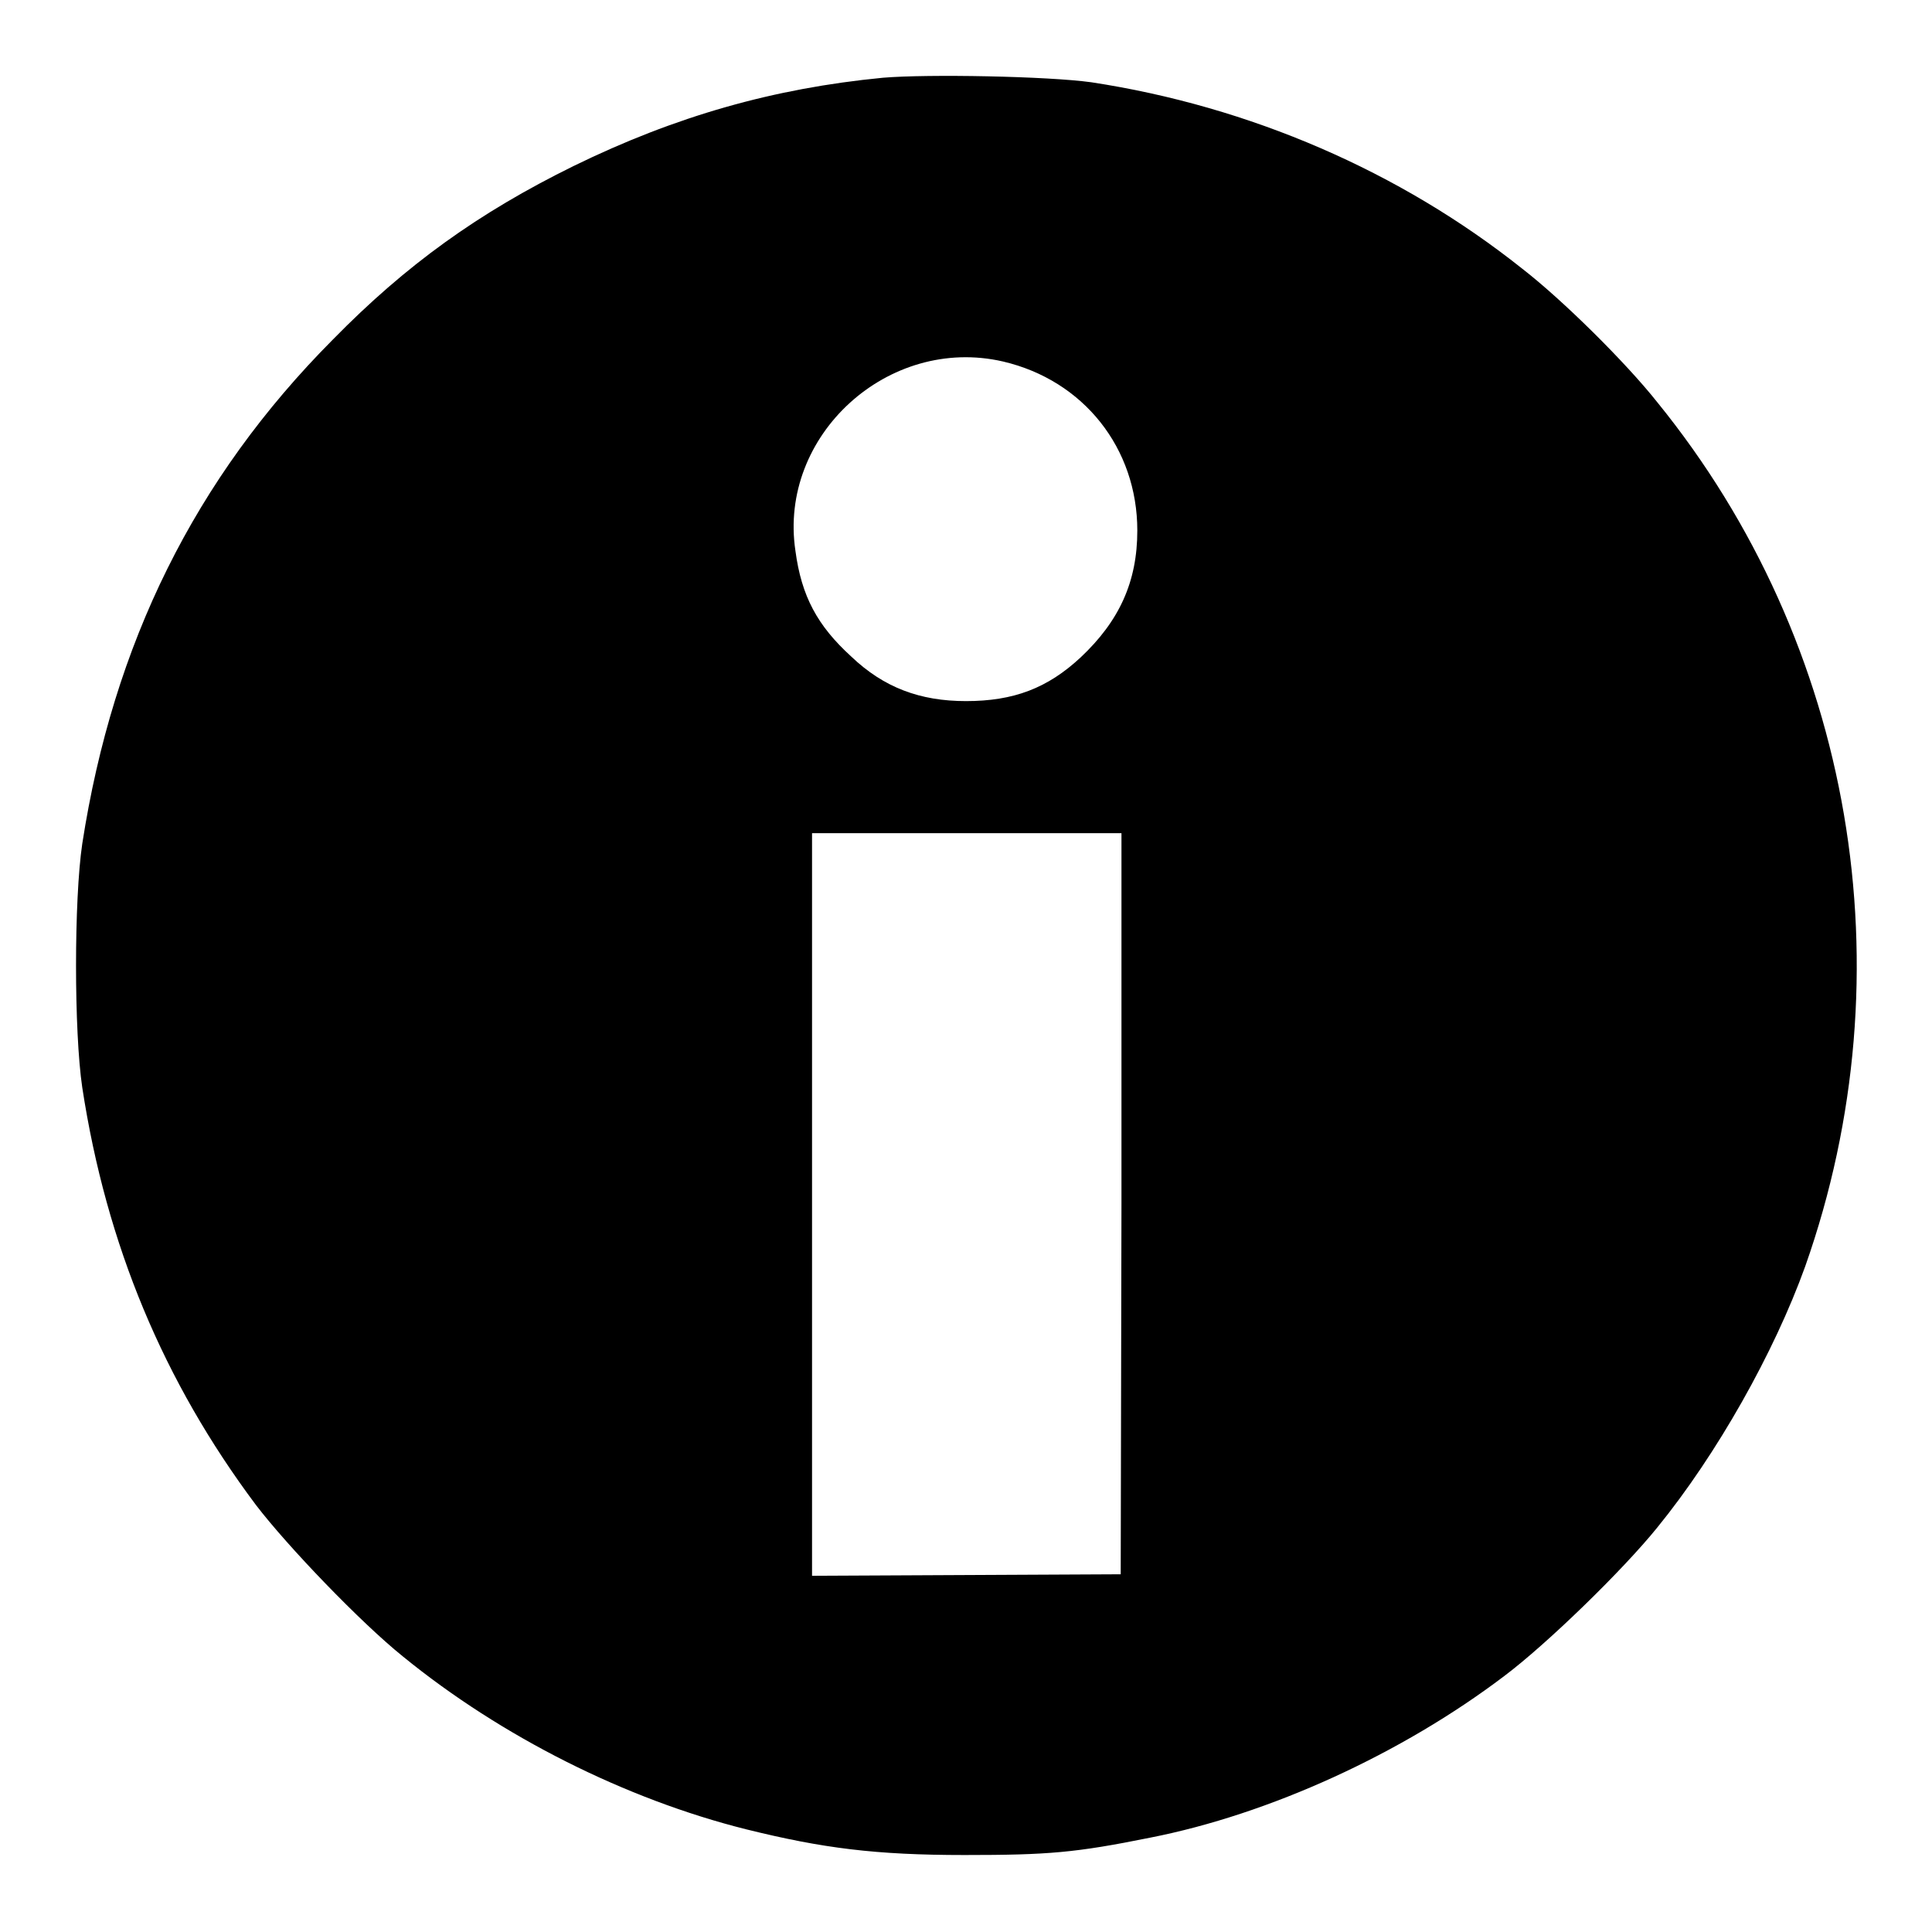 <?xml version="1.0" encoding="utf-8"?>
<!-- Svg Vector Icons : http://www.onlinewebfonts.com/icon -->
<!DOCTYPE svg PUBLIC "-//W3C//DTD SVG 1.1//EN" "http://www.w3.org/Graphics/SVG/1.1/DTD/svg11.dtd">
<svg version="1.1" xmlns="http://www.w3.org/2000/svg" xmlns:xlink="http://www.w3.org/1999/xlink" x="0px" y="0px" viewBox="0 0 256 256" enable-background="new 0 0 256 256" xml:space="preserve">
<g><g><g><path fill="#000000" d="M117,10.3c-14.5,1.4-27.5,5.1-41,11.7c-12.6,6.2-22.2,13.1-31.9,23c-18.3,18.4-29.1,40.3-33.2,66.8c-1.1,7.4-1.1,24.9,0,32.3c3.2,20.9,10.8,39,23,55.3c4.2,5.5,13.9,15.6,19.5,20.1c13,10.6,29.5,18.9,45.5,22.9c10.1,2.5,17.1,3.4,28.9,3.4c11.1,0,14.7-0.3,24.6-2.3c15.8-3.1,33.3-11.1,46.9-21.4c5.6-4.2,15.7-14,20.3-19.7c7.9-9.7,15.5-23.2,19.6-34.6c13.8-39.1,6.4-82.5-19.6-114.5c-4.2-5.3-12.6-13.6-17.9-17.7c-16.2-12.9-36.1-21.5-57.1-24.7C138.8,10.1,123,9.8,117,10.3z M132.9,47.9c10.7,2.5,17.8,11.5,17.8,22.4c0,6.8-2.4,12-7.5,16.8c-4.4,4.1-8.9,5.8-15.2,5.8c-6.1,0-10.9-1.8-15.2-5.9c-4.5-4.1-6.6-8-7.4-14C103.1,57.7,117.7,44.4,132.9,47.9z M148.6,159.5l-0.1,49.1l-20.4,0.1l-20.5,0.1v-49.2v-49.2h20.5h20.5L148.6,159.5z"/></g></g></g>
</svg>